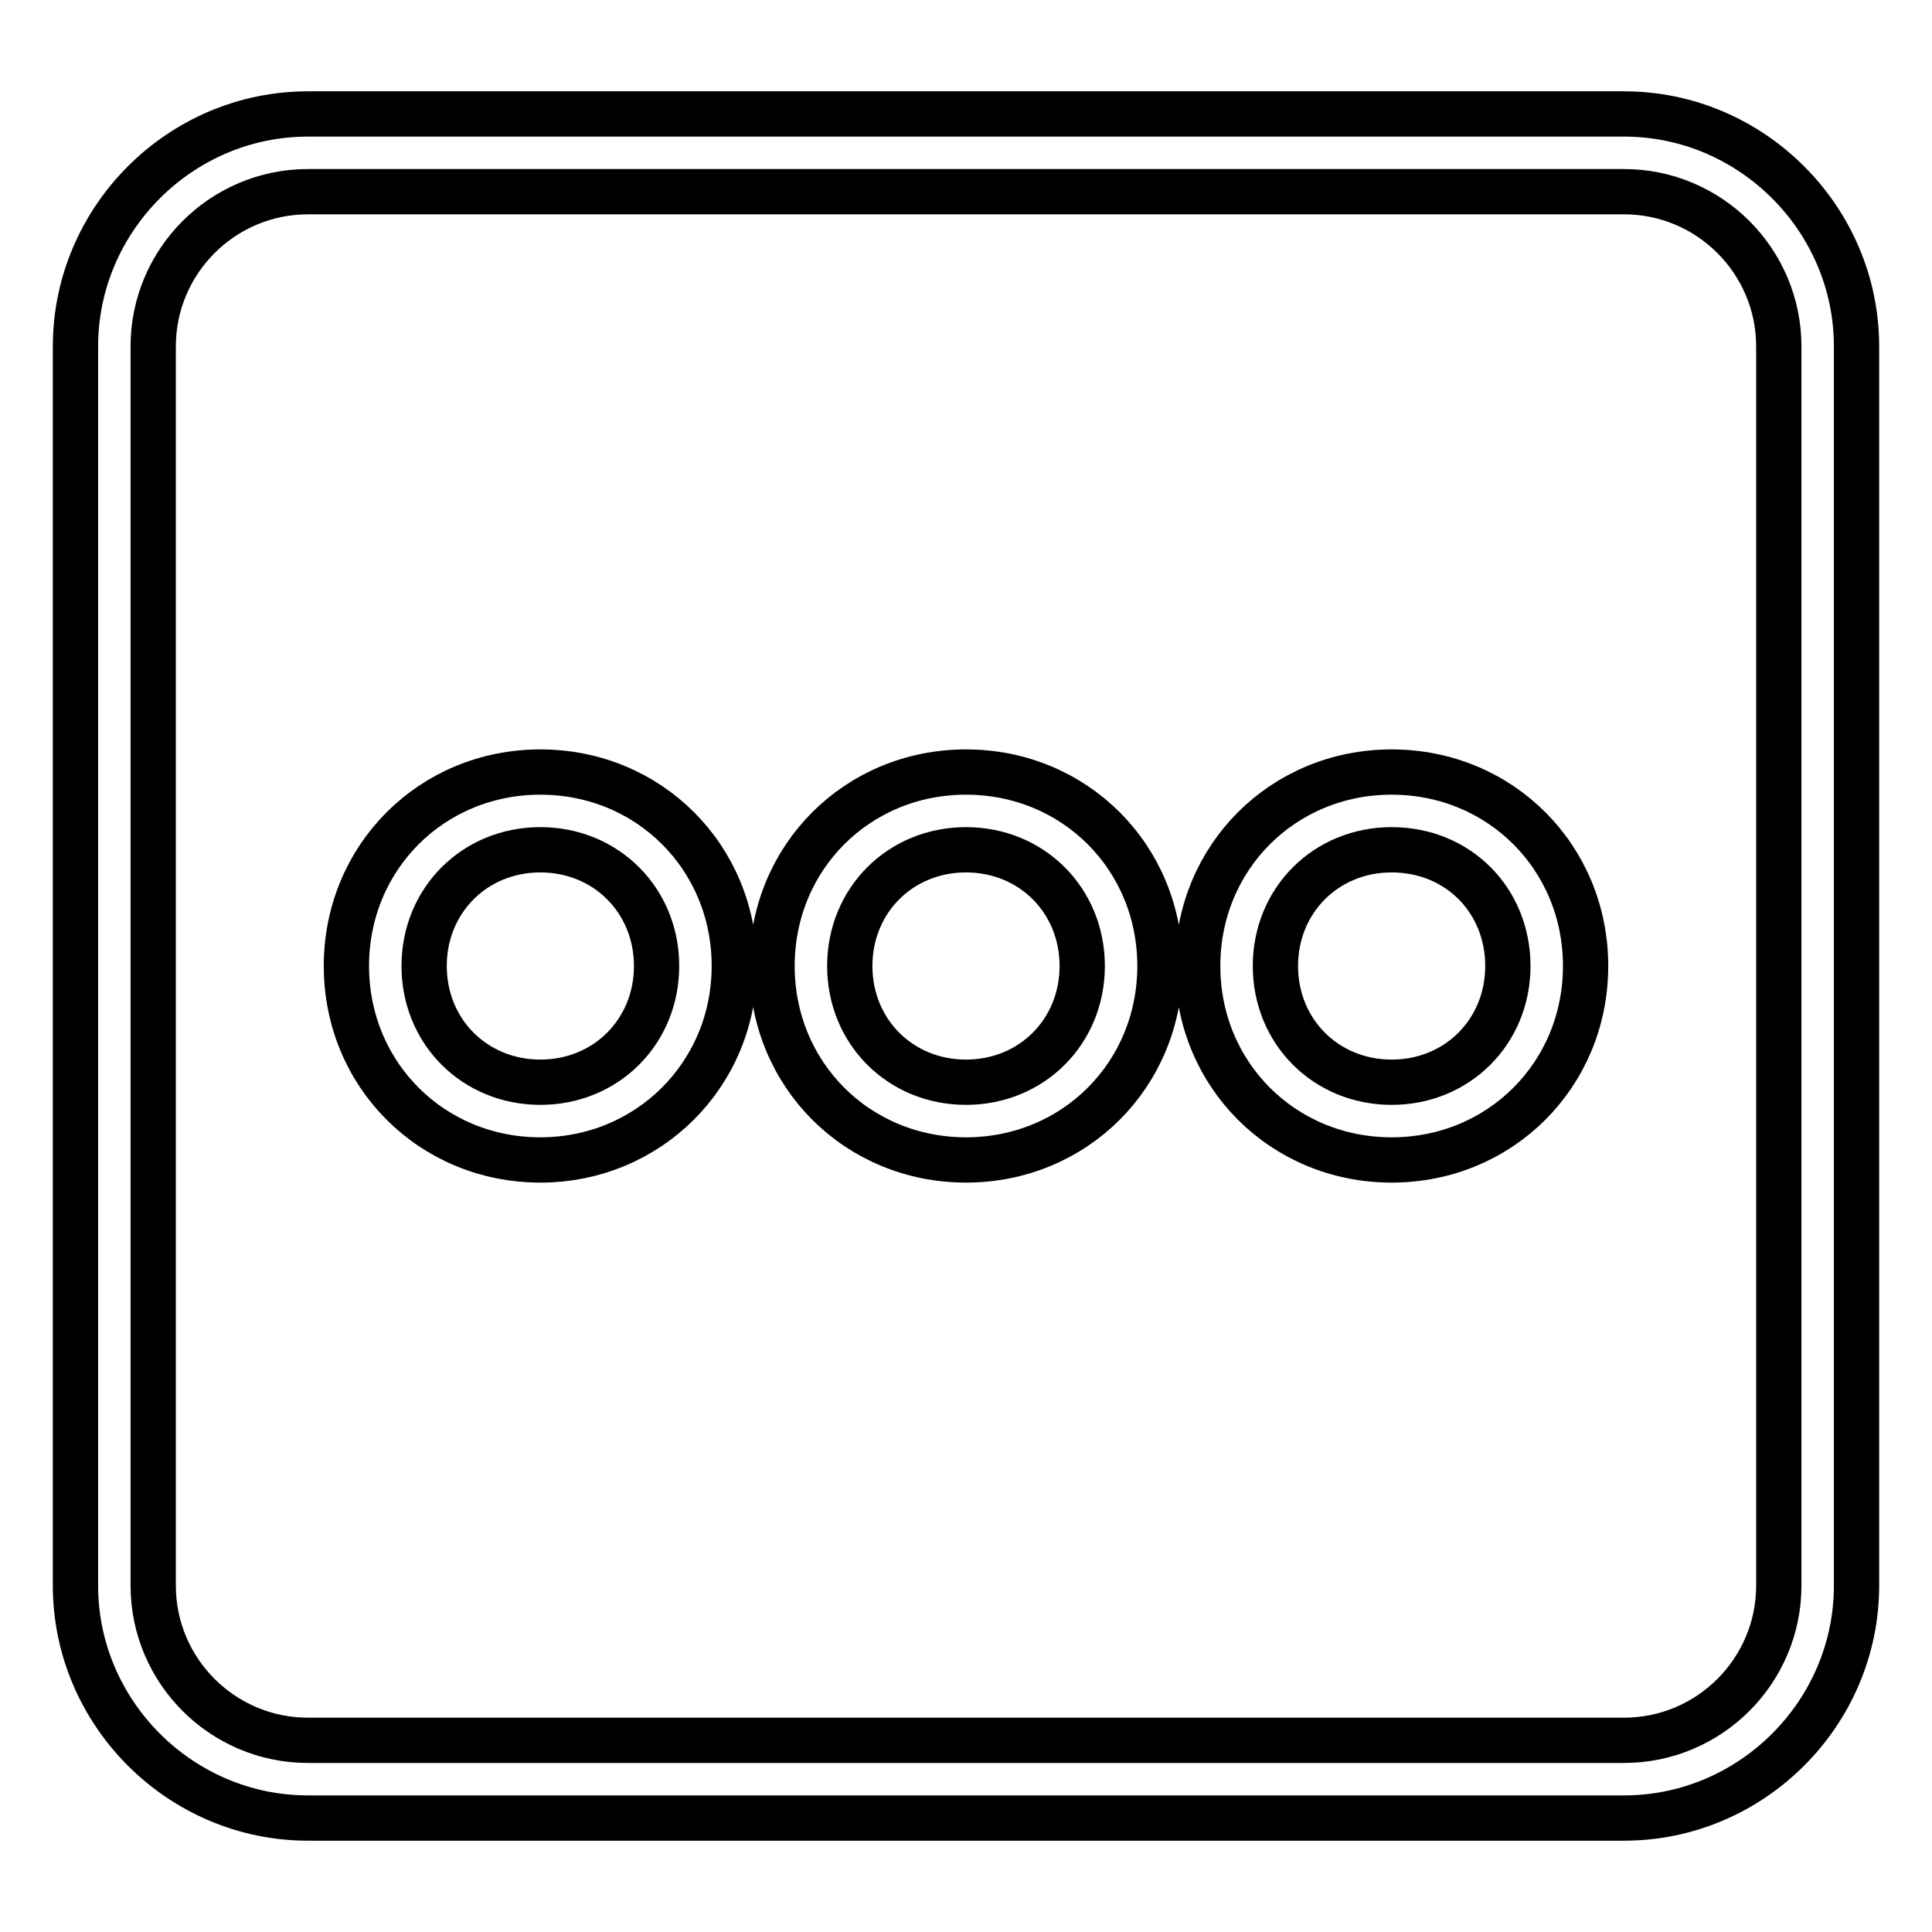 <?xml version="1.0" encoding="utf-8"?>
<!-- Svg Vector Icons : http://www.onlinewebfonts.com/icon -->
<!DOCTYPE svg PUBLIC "-//W3C//DTD SVG 1.1//EN" "http://www.w3.org/Graphics/SVG/1.1/DTD/svg11.dtd">
<svg version="1.1" xmlns="http://www.w3.org/2000/svg" xmlns:xlink="http://www.w3.org/1999/xlink" x="0px" y="0px" viewBox="0 0 256 256" enable-background="new 0 0 256 256" xml:space="preserve">
<g> <path stroke-width="6" fill-opacity="0" stroke="#000000"  d="M71.6,153.7c-14.4,0-25.7-11.3-25.7-25.7s11.3-25.7,25.7-25.7c14.4,0,25.7,11.3,25.7,25.7 S85.9,153.7,71.6,153.7z M71.6,112.6c-8.7,0-15.4,6.7-15.4,15.4s6.7,15.4,15.4,15.4c8.7,0,15.4-6.7,15.4-15.4 S80.3,112.6,71.6,112.6z M128,153.7c-14.4,0-25.7-11.3-25.7-25.7s11.3-25.7,25.7-25.7s25.7,11.3,25.7,25.7S142.4,153.7,128,153.7z  M128,112.6c-8.7,0-15.4,6.7-15.4,15.4s6.7,15.4,15.4,15.4s15.4-6.7,15.4-15.4S136.7,112.6,128,112.6z M184.4,153.7 c-14.4,0-25.7-11.3-25.7-25.7s11.3-25.7,25.7-25.7c14.4,0,25.7,11.3,25.7,25.7S198.8,153.7,184.4,153.7z M184.4,112.6 c-8.7,0-15.4,6.7-15.4,15.4s6.7,15.4,15.4,15.4c8.7,0,15.4-6.7,15.4-15.4S193.2,112.6,184.4,112.6z"/> <path stroke-width="6" fill-opacity="0" stroke="#000000"  d="M215.2,240.9H40.8C23.9,240.9,10,227,10,210.1V45.9C10,29,23.9,15.1,40.8,15.1h174.4 c16.9,0,30.8,13.9,30.8,30.8v164.2C246,227,232.1,240.9,215.2,240.9L215.2,240.9z M40.8,25.4c-11.3,0-20.5,9.2-20.5,20.5v164.2 c0,11.3,9.2,20.5,20.5,20.5h174.4c11.3,0,20.5-9.2,20.5-20.5V45.9c0-11.3-9.2-20.5-20.5-20.5H40.8z"/></g>
</svg>